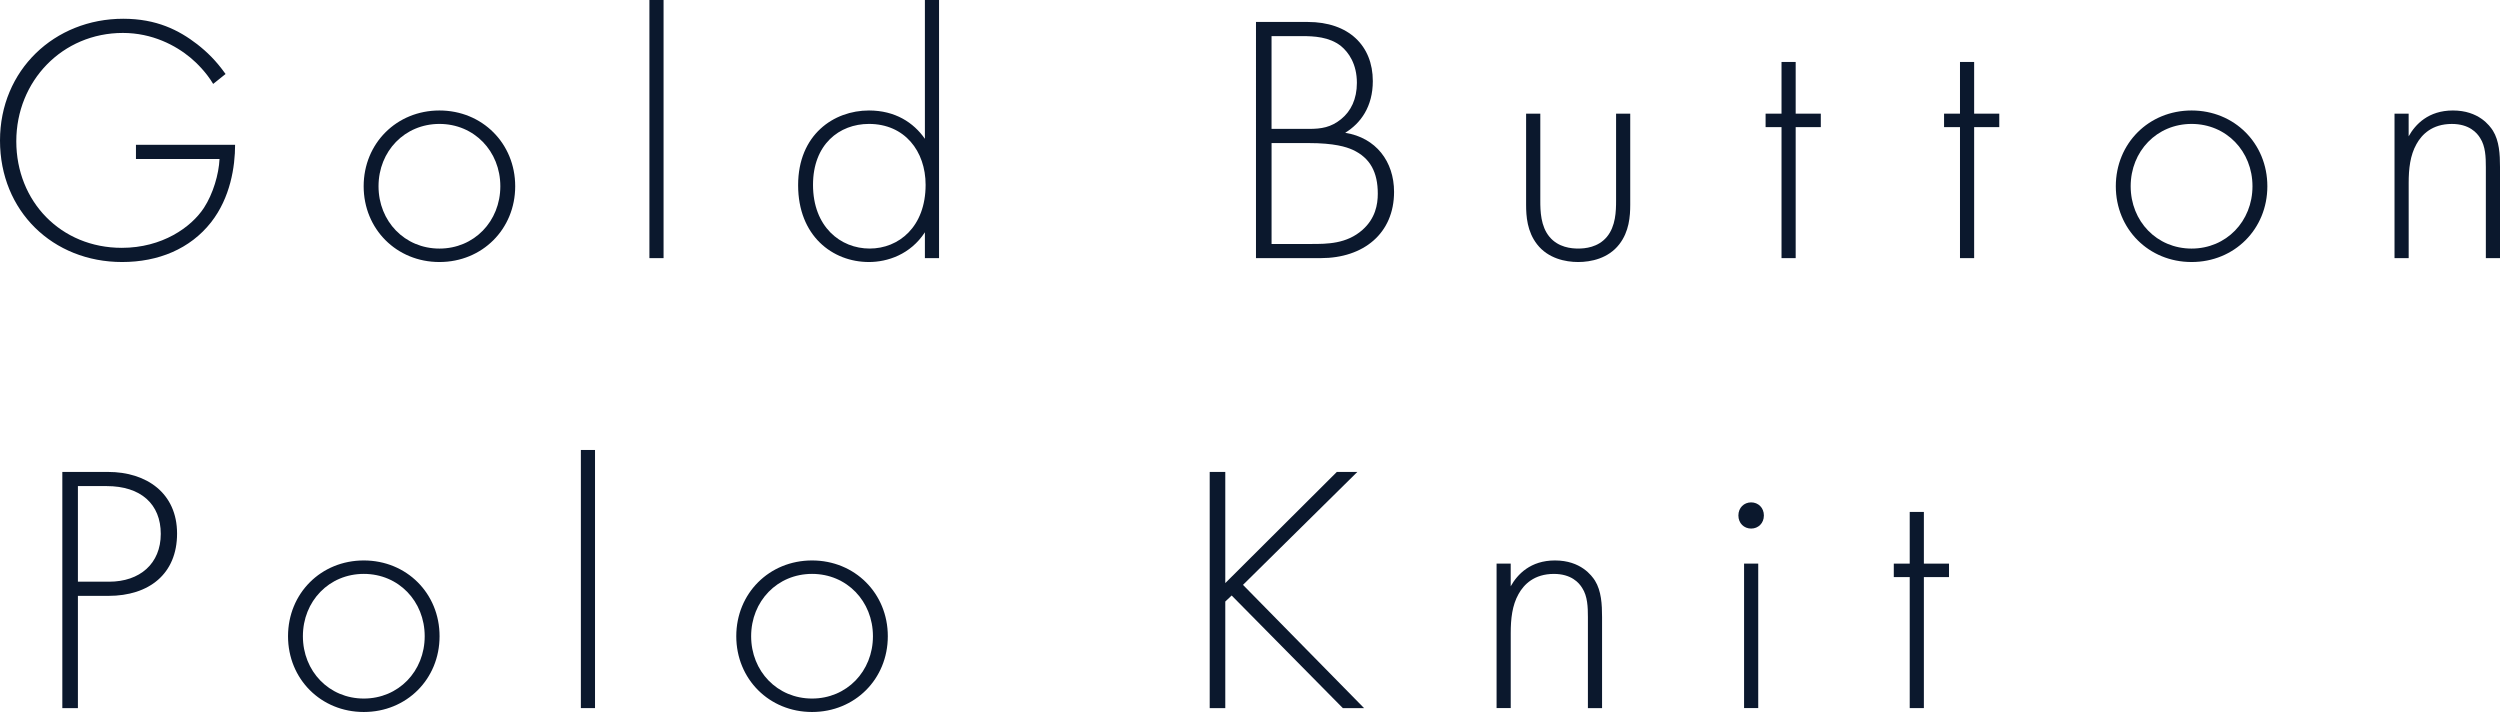 <?xml version="1.0" encoding="UTF-8"?><svg id="_レイヤー_1" xmlns="http://www.w3.org/2000/svg" viewBox="0 0 1086.18 309.34"><defs><style>.cls-1{fill:#0b182d;}</style></defs><path class="cls-1" d="M59.07,62.92h43.07c0,9.38-2,22.92-10.46,33.69-9.08,11.54-22.92,17.23-38.61,17.23C22.92,113.84,0,91.69,0,61.07S23.69,8.15,53.54,8.15c14.46,0,24.15,4.92,32.15,11.08,4.31,3.38,8.15,7.08,12.31,12.92l-5.38,4.31c-2.92-4.92-7.08-9.08-9.85-11.38-6.46-5.38-16.62-10.77-29.38-10.77C27.08,14.31,7.08,35.23,7.08,61.38s19.38,46.3,45.84,46.3c17.54,0,30.15-8.92,35.69-17.38,4-6.15,6.46-14.62,6.77-21.23h-36.31v-6.15Z"/><path class="cls-1" d="M223.84,80.92c0,18.62-14.31,32.92-32.92,32.92s-32.92-14.31-32.92-32.92,14.31-32.92,32.92-32.92,32.92,14.31,32.92,32.92ZM217.38,80.92c0-15.23-11.38-27.08-26.46-27.08s-26.46,11.85-26.46,27.08,11.38,27.08,26.46,27.08,26.46-11.85,26.46-27.08Z"/><path class="cls-1" d="M288.3,0v112.15h-6.15V0h6.15Z"/><path class="cls-1" d="M401.84,0h6.15v112.15h-6.15v-11.23c-6.31,9.69-16.31,12.92-24.31,12.92-15.85,0-30.77-11.38-30.77-33.38s15.54-32.46,30.77-32.46c11.38,0,19.38,5.23,24.31,12.31V0ZM353.23,80.3c0,18.31,12,27.69,24.61,27.69s24.31-9.38,24.31-27.69c0-14.61-9.08-26.46-24.61-26.46-12.92,0-24.31,8.92-24.31,26.46Z"/><path class="cls-1" d="M545.68,9.54h22.46c17.85,0,28.31,10.31,28.31,25.69,0,11.08-5.23,18.31-12,22.46,13.38,2.15,21.23,12.46,21.23,25.69,0,18-13.23,28.77-31.84,28.77h-28.15V9.54ZM552.45,56h16.31c5.23,0,9.54-.62,14-4.31,4.15-3.38,6.77-8.62,6.77-15.69,0-8.15-3.54-13.23-6.92-16-5.08-4-11.69-4.31-17.08-4.31h-13.08v40.31ZM552.45,106h17.23c6.92,0,15.38,0,22.31-6.15,5.54-4.93,6.62-10.92,6.62-15.69,0-9.23-3.23-15.54-10.92-19.08-2.77-1.23-7.85-2.92-19.23-2.92h-16v43.84Z"/><path class="cls-1" d="M669.22,49.38v37.84c0,4.46.15,11.08,4,15.69,3.85,4.62,9.54,5.08,12.46,5.08s8.62-.46,12.46-5.08c3.85-4.61,4-11.23,4-15.69v-37.84h6.15v39.54c0,5.08-.46,11.69-4.77,17.23-4.77,6.16-12.31,7.69-17.85,7.69s-13.08-1.54-17.85-7.69c-4.31-5.54-4.77-12.15-4.77-17.23v-39.54h6.15Z"/><path class="cls-1" d="M780.17,55.23v56.92h-6.15v-56.92h-6.92v-5.85h6.92v-22.46h6.15v22.46h10.92v5.85h-10.92Z"/><path class="cls-1" d="M857.71,55.23v56.92h-6.15v-56.92h-6.92v-5.85h6.92v-22.46h6.15v22.46h10.92v5.85h-10.92Z"/><path class="cls-1" d="M985.1,80.92c0,18.62-14.31,32.92-32.92,32.92s-32.92-14.31-32.92-32.92,14.31-32.92,32.92-32.92,32.92,14.31,32.92,32.92ZM978.64,80.92c0-15.23-11.38-27.08-26.46-27.08s-26.46,11.85-26.46,27.08,11.38,27.08,26.46,27.08,26.46-11.85,26.46-27.08Z"/><path class="cls-1" d="M1040.34,49.38h6.15v9.85c2.92-5.23,8.62-11.23,19.23-11.23,11.23,0,16,6.62,17.38,8.77,2.77,4.46,3.08,10.31,3.08,15.85v39.54h-6.15v-39.54c0-4.31-.15-9.08-2.46-12.62-1.38-2.31-4.77-6.15-12.31-6.15-8.62,0-13.08,4.62-15.38,8.77-2.77,4.92-3.38,10.77-3.38,16.92v32.61h-6.15v-62.77Z"/><path class="cls-1" d="M33.85,258.88v48.77h-6.77v-102.61h19.85c16.77,0,30,9.23,30,26.77s-12.15,27.08-29.84,27.08h-13.23ZM33.85,252.73h13.54c13.38,0,22.46-7.85,22.46-20.77s-8.62-20.77-23.54-20.77h-12.46v41.54Z"/><path class="cls-1" d="M190.98,276.42c0,18.62-14.31,32.92-32.92,32.92s-32.92-14.31-32.92-32.92,14.31-32.92,32.92-32.92,32.92,14.31,32.92,32.92ZM184.52,276.42c0-15.23-11.38-27.08-26.46-27.08s-26.46,11.85-26.46,27.08,11.38,27.08,26.46,27.08,26.46-11.85,26.46-27.08Z"/><path class="cls-1" d="M258.52,195.5v112.15h-6.15v-112.15h6.15Z"/><path class="cls-1" d="M385.73,276.42c0,18.62-14.31,32.92-32.92,32.92s-32.92-14.31-32.92-32.92,14.31-32.92,32.92-32.92,32.92,14.31,32.92,32.92ZM379.27,276.42c0-15.23-11.38-27.08-26.46-27.08s-26.46,11.85-26.46,27.08,11.38,27.08,26.46,27.08,26.46-11.85,26.46-27.08Z"/><path class="cls-1" d="M532.35,253.34l48.46-48.3h8.92l-49.69,49.07,52.61,53.54h-9.23l-48.3-48.92-2.77,2.62v46.3h-6.77v-102.61h6.77v48.3Z"/><path class="cls-1" d="M650.21,244.88h6.15v9.85c2.92-5.23,8.62-11.23,19.23-11.23,11.23,0,16,6.62,17.38,8.77,2.77,4.46,3.08,10.31,3.08,15.85v39.54h-6.15v-39.54c0-4.31-.15-9.08-2.46-12.62-1.38-2.31-4.77-6.15-12.31-6.15-8.62,0-13.08,4.62-15.38,8.77-2.77,4.92-3.38,10.77-3.38,16.92v32.61h-6.15v-62.77Z"/><path class="cls-1" d="M755.28,223.96c0-3.38,2.46-5.69,5.54-5.69s5.54,2.31,5.54,5.69-2.46,5.69-5.54,5.69-5.54-2.31-5.54-5.69ZM763.9,244.88v62.77h-6.15v-62.77h6.15Z"/><path class="cls-1" d="M835.87,250.73v56.92h-6.15v-56.92h-6.92v-5.85h6.92v-22.46h6.15v22.46h10.92v5.85h-10.92Z"/></svg>